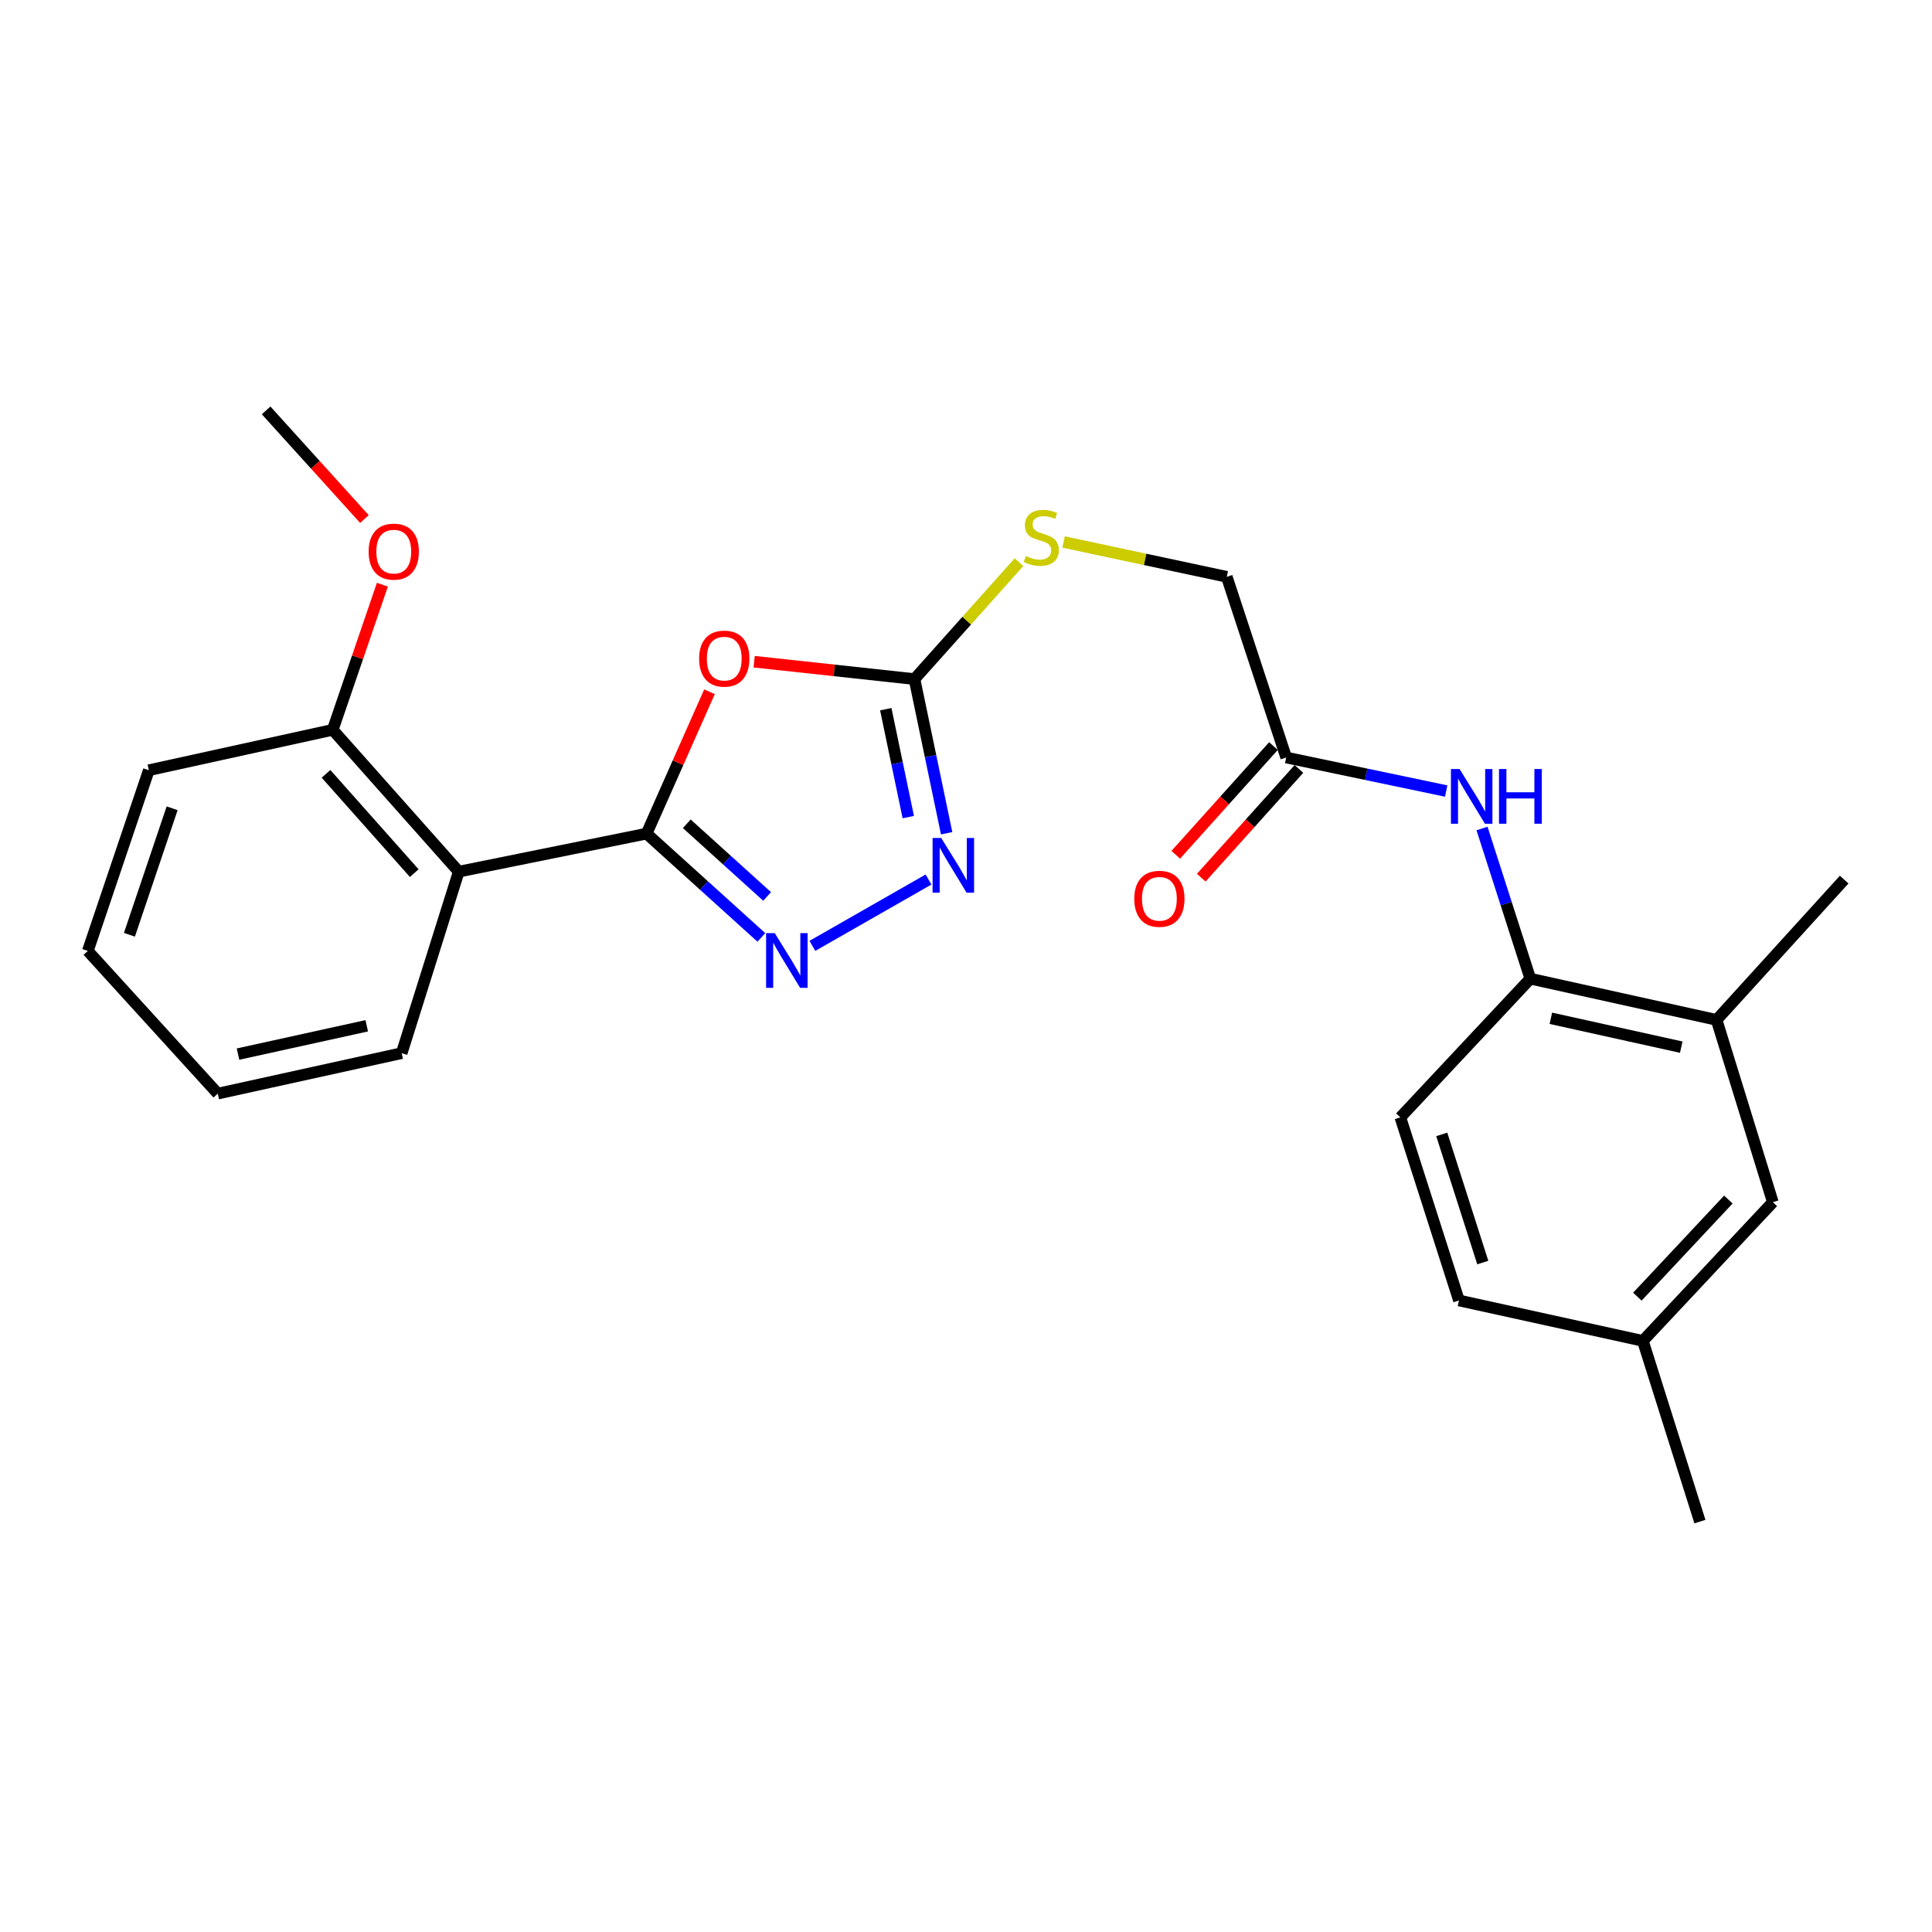 <?xml version='1.0' encoding='iso-8859-1'?>
<svg version='1.1' baseProfile='full'
              xmlns='http://www.w3.org/2000/svg'
                      xmlns:rdkit='http://www.rdkit.org/xml'
                      xmlns:xlink='http://www.w3.org/1999/xlink'
                  xml:space='preserve'
width='1000px' height='1000px' viewBox='0 0 1000 1000'>
<!-- END OF HEADER -->
<rect style='opacity:1.0;fill:#FFFFFF;stroke:none' width='1000' height='1000' x='0' y='0'> </rect>
<path class='bond-0' d='M 334.676,431.474 L 350.952,394.767' style='fill:none;fill-rule:evenodd;stroke:#000000;stroke-width:6px;stroke-linecap:butt;stroke-linejoin:miter;stroke-opacity:1' />
<path class='bond-0' d='M 350.952,394.767 L 367.228,358.06' style='fill:none;fill-rule:evenodd;stroke:#FF0000;stroke-width:6px;stroke-linecap:butt;stroke-linejoin:miter;stroke-opacity:1' />
<path class='bond-1' d='M 334.676,431.474 L 364.379,458.34' style='fill:none;fill-rule:evenodd;stroke:#000000;stroke-width:6px;stroke-linecap:butt;stroke-linejoin:miter;stroke-opacity:1' />
<path class='bond-1' d='M 364.379,458.34 L 394.082,485.207' style='fill:none;fill-rule:evenodd;stroke:#0000FF;stroke-width:6px;stroke-linecap:butt;stroke-linejoin:miter;stroke-opacity:1' />
<path class='bond-1' d='M 355.477,426.388 L 376.269,445.195' style='fill:none;fill-rule:evenodd;stroke:#000000;stroke-width:6px;stroke-linecap:butt;stroke-linejoin:miter;stroke-opacity:1' />
<path class='bond-1' d='M 376.269,445.195 L 397.061,464.001' style='fill:none;fill-rule:evenodd;stroke:#0000FF;stroke-width:6px;stroke-linecap:butt;stroke-linejoin:miter;stroke-opacity:1' />
<path class='bond-4' d='M 334.676,431.474 L 237.445,451.168' style='fill:none;fill-rule:evenodd;stroke:#000000;stroke-width:6px;stroke-linecap:butt;stroke-linejoin:miter;stroke-opacity:1' />
<path class='bond-2' d='M 390.348,342.498 L 431.841,346.997' style='fill:none;fill-rule:evenodd;stroke:#FF0000;stroke-width:6px;stroke-linecap:butt;stroke-linejoin:miter;stroke-opacity:1' />
<path class='bond-2' d='M 431.841,346.997 L 473.334,351.495' style='fill:none;fill-rule:evenodd;stroke:#000000;stroke-width:6px;stroke-linecap:butt;stroke-linejoin:miter;stroke-opacity:1' />
<path class='bond-3' d='M 420.49,489.58 L 480.601,455.235' style='fill:none;fill-rule:evenodd;stroke:#0000FF;stroke-width:6px;stroke-linecap:butt;stroke-linejoin:miter;stroke-opacity:1' />
<path class='bond-9' d='M 473.334,351.495 L 500.383,321.236' style='fill:none;fill-rule:evenodd;stroke:#000000;stroke-width:6px;stroke-linecap:butt;stroke-linejoin:miter;stroke-opacity:1' />
<path class='bond-9' d='M 500.383,321.236 L 527.433,290.976' style='fill:none;fill-rule:evenodd;stroke:#CCCC00;stroke-width:6px;stroke-linecap:butt;stroke-linejoin:miter;stroke-opacity:1' />
<path class='bond-25' d='M 473.334,351.495 L 481.654,391.386' style='fill:none;fill-rule:evenodd;stroke:#000000;stroke-width:6px;stroke-linecap:butt;stroke-linejoin:miter;stroke-opacity:1' />
<path class='bond-25' d='M 481.654,391.386 L 489.975,431.277' style='fill:none;fill-rule:evenodd;stroke:#0000FF;stroke-width:6px;stroke-linecap:butt;stroke-linejoin:miter;stroke-opacity:1' />
<path class='bond-25' d='M 458.479,367.081 L 464.303,395.005' style='fill:none;fill-rule:evenodd;stroke:#000000;stroke-width:6px;stroke-linecap:butt;stroke-linejoin:miter;stroke-opacity:1' />
<path class='bond-25' d='M 464.303,395.005 L 470.127,422.929' style='fill:none;fill-rule:evenodd;stroke:#0000FF;stroke-width:6px;stroke-linecap:butt;stroke-linejoin:miter;stroke-opacity:1' />
<path class='bond-10' d='M 237.445,451.168 L 172.217,377.757' style='fill:none;fill-rule:evenodd;stroke:#000000;stroke-width:6px;stroke-linecap:butt;stroke-linejoin:miter;stroke-opacity:1' />
<path class='bond-10' d='M 214.411,451.929 L 168.751,400.542' style='fill:none;fill-rule:evenodd;stroke:#000000;stroke-width:6px;stroke-linecap:butt;stroke-linejoin:miter;stroke-opacity:1' />
<path class='bond-17' d='M 237.445,451.168 L 207.913,545.11' style='fill:none;fill-rule:evenodd;stroke:#000000;stroke-width:6px;stroke-linecap:butt;stroke-linejoin:miter;stroke-opacity:1' />
<path class='bond-5' d='M 748.546,409.438 L 707.142,400.761' style='fill:none;fill-rule:evenodd;stroke:#0000FF;stroke-width:6px;stroke-linecap:butt;stroke-linejoin:miter;stroke-opacity:1' />
<path class='bond-5' d='M 707.142,400.761 L 665.738,392.085' style='fill:none;fill-rule:evenodd;stroke:#000000;stroke-width:6px;stroke-linecap:butt;stroke-linejoin:miter;stroke-opacity:1' />
<path class='bond-6' d='M 767.089,428.841 L 779.588,467.699' style='fill:none;fill-rule:evenodd;stroke:#0000FF;stroke-width:6px;stroke-linecap:butt;stroke-linejoin:miter;stroke-opacity:1' />
<path class='bond-6' d='M 779.588,467.699 L 792.087,506.558' style='fill:none;fill-rule:evenodd;stroke:#000000;stroke-width:6px;stroke-linecap:butt;stroke-linejoin:miter;stroke-opacity:1' />
<path class='bond-8' d='M 792.087,506.558 L 888.5,527.897' style='fill:none;fill-rule:evenodd;stroke:#000000;stroke-width:6px;stroke-linecap:butt;stroke-linejoin:miter;stroke-opacity:1' />
<path class='bond-8' d='M 802.719,527.065 L 870.208,542.002' style='fill:none;fill-rule:evenodd;stroke:#000000;stroke-width:6px;stroke-linecap:butt;stroke-linejoin:miter;stroke-opacity:1' />
<path class='bond-13' d='M 792.087,506.558 L 724.821,578.354' style='fill:none;fill-rule:evenodd;stroke:#000000;stroke-width:6px;stroke-linecap:butt;stroke-linejoin:miter;stroke-opacity:1' />
<path class='bond-7' d='M 665.738,392.085 L 634.975,298.566' style='fill:none;fill-rule:evenodd;stroke:#000000;stroke-width:6px;stroke-linecap:butt;stroke-linejoin:miter;stroke-opacity:1' />
<path class='bond-12' d='M 659.146,386.161 L 633.863,414.297' style='fill:none;fill-rule:evenodd;stroke:#000000;stroke-width:6px;stroke-linecap:butt;stroke-linejoin:miter;stroke-opacity:1' />
<path class='bond-12' d='M 633.863,414.297 L 608.579,442.432' style='fill:none;fill-rule:evenodd;stroke:#FF0000;stroke-width:6px;stroke-linecap:butt;stroke-linejoin:miter;stroke-opacity:1' />
<path class='bond-12' d='M 672.33,398.009 L 647.046,426.144' style='fill:none;fill-rule:evenodd;stroke:#000000;stroke-width:6px;stroke-linecap:butt;stroke-linejoin:miter;stroke-opacity:1' />
<path class='bond-12' d='M 647.046,426.144 L 621.763,454.28' style='fill:none;fill-rule:evenodd;stroke:#FF0000;stroke-width:6px;stroke-linecap:butt;stroke-linejoin:miter;stroke-opacity:1' />
<path class='bond-11' d='M 888.5,527.897 L 917.619,622.243' style='fill:none;fill-rule:evenodd;stroke:#000000;stroke-width:6px;stroke-linecap:butt;stroke-linejoin:miter;stroke-opacity:1' />
<path class='bond-19' d='M 888.5,527.897 L 954.545,455.284' style='fill:none;fill-rule:evenodd;stroke:#000000;stroke-width:6px;stroke-linecap:butt;stroke-linejoin:miter;stroke-opacity:1' />
<path class='bond-14' d='M 550.509,280.528 L 592.742,289.547' style='fill:none;fill-rule:evenodd;stroke:#CCCC00;stroke-width:6px;stroke-linecap:butt;stroke-linejoin:miter;stroke-opacity:1' />
<path class='bond-14' d='M 592.742,289.547 L 634.975,298.566' style='fill:none;fill-rule:evenodd;stroke:#000000;stroke-width:6px;stroke-linecap:butt;stroke-linejoin:miter;stroke-opacity:1' />
<path class='bond-18' d='M 172.217,377.757 L 185.069,340.198' style='fill:none;fill-rule:evenodd;stroke:#000000;stroke-width:6px;stroke-linecap:butt;stroke-linejoin:miter;stroke-opacity:1' />
<path class='bond-18' d='M 185.069,340.198 L 197.922,302.639' style='fill:none;fill-rule:evenodd;stroke:#FF0000;stroke-width:6px;stroke-linecap:butt;stroke-linejoin:miter;stroke-opacity:1' />
<path class='bond-20' d='M 172.217,377.757 L 77.044,398.663' style='fill:none;fill-rule:evenodd;stroke:#000000;stroke-width:6px;stroke-linecap:butt;stroke-linejoin:miter;stroke-opacity:1' />
<path class='bond-27' d='M 917.619,622.243 L 850.343,694.039' style='fill:none;fill-rule:evenodd;stroke:#000000;stroke-width:6px;stroke-linecap:butt;stroke-linejoin:miter;stroke-opacity:1' />
<path class='bond-27' d='M 894.593,620.892 L 847.5,671.149' style='fill:none;fill-rule:evenodd;stroke:#000000;stroke-width:6px;stroke-linecap:butt;stroke-linejoin:miter;stroke-opacity:1' />
<path class='bond-16' d='M 724.821,578.354 L 755.16,673.113' style='fill:none;fill-rule:evenodd;stroke:#000000;stroke-width:6px;stroke-linecap:butt;stroke-linejoin:miter;stroke-opacity:1' />
<path class='bond-16' d='M 746.252,587.163 L 767.49,653.495' style='fill:none;fill-rule:evenodd;stroke:#000000;stroke-width:6px;stroke-linecap:butt;stroke-linejoin:miter;stroke-opacity:1' />
<path class='bond-15' d='M 850.343,694.039 L 755.16,673.113' style='fill:none;fill-rule:evenodd;stroke:#000000;stroke-width:6px;stroke-linecap:butt;stroke-linejoin:miter;stroke-opacity:1' />
<path class='bond-21' d='M 850.343,694.039 L 879.874,787.577' style='fill:none;fill-rule:evenodd;stroke:#000000;stroke-width:6px;stroke-linecap:butt;stroke-linejoin:miter;stroke-opacity:1' />
<path class='bond-23' d='M 207.913,545.11 L 112.721,566.055' style='fill:none;fill-rule:evenodd;stroke:#000000;stroke-width:6px;stroke-linecap:butt;stroke-linejoin:miter;stroke-opacity:1' />
<path class='bond-23' d='M 189.825,530.941 L 123.191,545.602' style='fill:none;fill-rule:evenodd;stroke:#000000;stroke-width:6px;stroke-linecap:butt;stroke-linejoin:miter;stroke-opacity:1' />
<path class='bond-22' d='M 188.625,268.658 L 163.189,240.541' style='fill:none;fill-rule:evenodd;stroke:#FF0000;stroke-width:6px;stroke-linecap:butt;stroke-linejoin:miter;stroke-opacity:1' />
<path class='bond-22' d='M 163.189,240.541 L 137.752,212.423' style='fill:none;fill-rule:evenodd;stroke:#000000;stroke-width:6px;stroke-linecap:butt;stroke-linejoin:miter;stroke-opacity:1' />
<path class='bond-26' d='M 77.044,398.663 L 45.455,492.201' style='fill:none;fill-rule:evenodd;stroke:#000000;stroke-width:6px;stroke-linecap:butt;stroke-linejoin:miter;stroke-opacity:1' />
<path class='bond-26' d='M 89.099,418.365 L 66.986,483.842' style='fill:none;fill-rule:evenodd;stroke:#000000;stroke-width:6px;stroke-linecap:butt;stroke-linejoin:miter;stroke-opacity:1' />
<path class='bond-24' d='M 112.721,566.055 L 45.455,492.201' style='fill:none;fill-rule:evenodd;stroke:#000000;stroke-width:6px;stroke-linecap:butt;stroke-linejoin:miter;stroke-opacity:1' />
<path  class='atom-1' d='M 361.872 340.9
Q 361.872 334.1, 365.232 330.3
Q 368.592 326.5, 374.872 326.5
Q 381.152 326.5, 384.512 330.3
Q 387.872 334.1, 387.872 340.9
Q 387.872 347.78, 384.472 351.7
Q 381.072 355.58, 374.872 355.58
Q 368.632 355.58, 365.232 351.7
Q 361.872 347.82, 361.872 340.9
M 374.872 352.38
Q 379.192 352.38, 381.512 349.5
Q 383.872 346.58, 383.872 340.9
Q 383.872 335.34, 381.512 332.54
Q 379.192 329.7, 374.872 329.7
Q 370.552 329.7, 368.192 332.5
Q 365.872 335.3, 365.872 340.9
Q 365.872 346.62, 368.192 349.5
Q 370.552 352.38, 374.872 352.38
' fill='#FF0000'/>
<path  class='atom-2' d='M 401.009 482.974
L 410.289 497.974
Q 411.209 499.454, 412.689 502.134
Q 414.169 504.814, 414.249 504.974
L 414.249 482.974
L 418.009 482.974
L 418.009 511.294
L 414.129 511.294
L 404.169 494.894
Q 403.009 492.974, 401.769 490.774
Q 400.569 488.574, 400.209 487.894
L 400.209 511.294
L 396.529 511.294
L 396.529 482.974
L 401.009 482.974
' fill='#0000FF'/>
<path  class='atom-4' d='M 487.182 433.739
L 496.462 448.739
Q 497.382 450.219, 498.862 452.899
Q 500.342 455.579, 500.422 455.739
L 500.422 433.739
L 504.182 433.739
L 504.182 462.059
L 500.302 462.059
L 490.342 445.659
Q 489.182 443.739, 487.942 441.539
Q 486.742 439.339, 486.382 438.659
L 486.382 462.059
L 482.702 462.059
L 482.702 433.739
L 487.182 433.739
' fill='#0000FF'/>
<path  class='atom-6' d='M 755.478 398.043
L 764.758 413.043
Q 765.678 414.523, 767.158 417.203
Q 768.638 419.883, 768.718 420.043
L 768.718 398.043
L 772.478 398.043
L 772.478 426.363
L 768.598 426.363
L 758.638 409.963
Q 757.478 408.043, 756.238 405.843
Q 755.038 403.643, 754.678 402.963
L 754.678 426.363
L 750.998 426.363
L 750.998 398.043
L 755.478 398.043
' fill='#0000FF'/>
<path  class='atom-6' d='M 775.878 398.043
L 779.718 398.043
L 779.718 410.083
L 794.198 410.083
L 794.198 398.043
L 798.038 398.043
L 798.038 426.363
L 794.198 426.363
L 794.198 413.283
L 779.718 413.283
L 779.718 426.363
L 775.878 426.363
L 775.878 398.043
' fill='#0000FF'/>
<path  class='atom-10' d='M 530.975 287.784
Q 531.295 287.904, 532.615 288.464
Q 533.935 289.024, 535.375 289.384
Q 536.855 289.704, 538.295 289.704
Q 540.975 289.704, 542.535 288.424
Q 544.095 287.104, 544.095 284.824
Q 544.095 283.264, 543.295 282.304
Q 542.535 281.344, 541.335 280.824
Q 540.135 280.304, 538.135 279.704
Q 535.615 278.944, 534.095 278.224
Q 532.615 277.504, 531.535 275.984
Q 530.495 274.464, 530.495 271.904
Q 530.495 268.344, 532.895 266.144
Q 535.335 263.944, 540.135 263.944
Q 543.415 263.944, 547.135 265.504
L 546.215 268.584
Q 542.815 267.184, 540.255 267.184
Q 537.495 267.184, 535.975 268.344
Q 534.455 269.464, 534.495 271.424
Q 534.495 272.944, 535.255 273.864
Q 536.055 274.784, 537.175 275.304
Q 538.335 275.824, 540.255 276.424
Q 542.815 277.224, 544.335 278.024
Q 545.855 278.824, 546.935 280.464
Q 548.055 282.064, 548.055 284.824
Q 548.055 288.744, 545.415 290.864
Q 542.815 292.944, 538.455 292.944
Q 535.935 292.944, 534.015 292.384
Q 532.135 291.864, 529.895 290.944
L 530.975 287.784
' fill='#CCCC00'/>
<path  class='atom-13' d='M 587.097 465.211
Q 587.097 458.411, 590.457 454.611
Q 593.817 450.811, 600.097 450.811
Q 606.377 450.811, 609.737 454.611
Q 613.097 458.411, 613.097 465.211
Q 613.097 472.091, 609.697 476.011
Q 606.297 479.891, 600.097 479.891
Q 593.857 479.891, 590.457 476.011
Q 587.097 472.131, 587.097 465.211
M 600.097 476.691
Q 604.417 476.691, 606.737 473.811
Q 609.097 470.891, 609.097 465.211
Q 609.097 459.651, 606.737 456.851
Q 604.417 454.011, 600.097 454.011
Q 595.777 454.011, 593.417 456.811
Q 591.097 459.611, 591.097 465.211
Q 591.097 470.931, 593.417 473.811
Q 595.777 476.691, 600.097 476.691
' fill='#FF0000'/>
<path  class='atom-19' d='M 190.807 285.52
Q 190.807 278.72, 194.167 274.92
Q 197.527 271.12, 203.807 271.12
Q 210.087 271.12, 213.447 274.92
Q 216.807 278.72, 216.807 285.52
Q 216.807 292.4, 213.407 296.32
Q 210.007 300.2, 203.807 300.2
Q 197.567 300.2, 194.167 296.32
Q 190.807 292.44, 190.807 285.52
M 203.807 297
Q 208.127 297, 210.447 294.12
Q 212.807 291.2, 212.807 285.52
Q 212.807 279.96, 210.447 277.16
Q 208.127 274.32, 203.807 274.32
Q 199.487 274.32, 197.127 277.12
Q 194.807 279.92, 194.807 285.52
Q 194.807 291.24, 197.127 294.12
Q 199.487 297, 203.807 297
' fill='#FF0000'/>
</svg>
